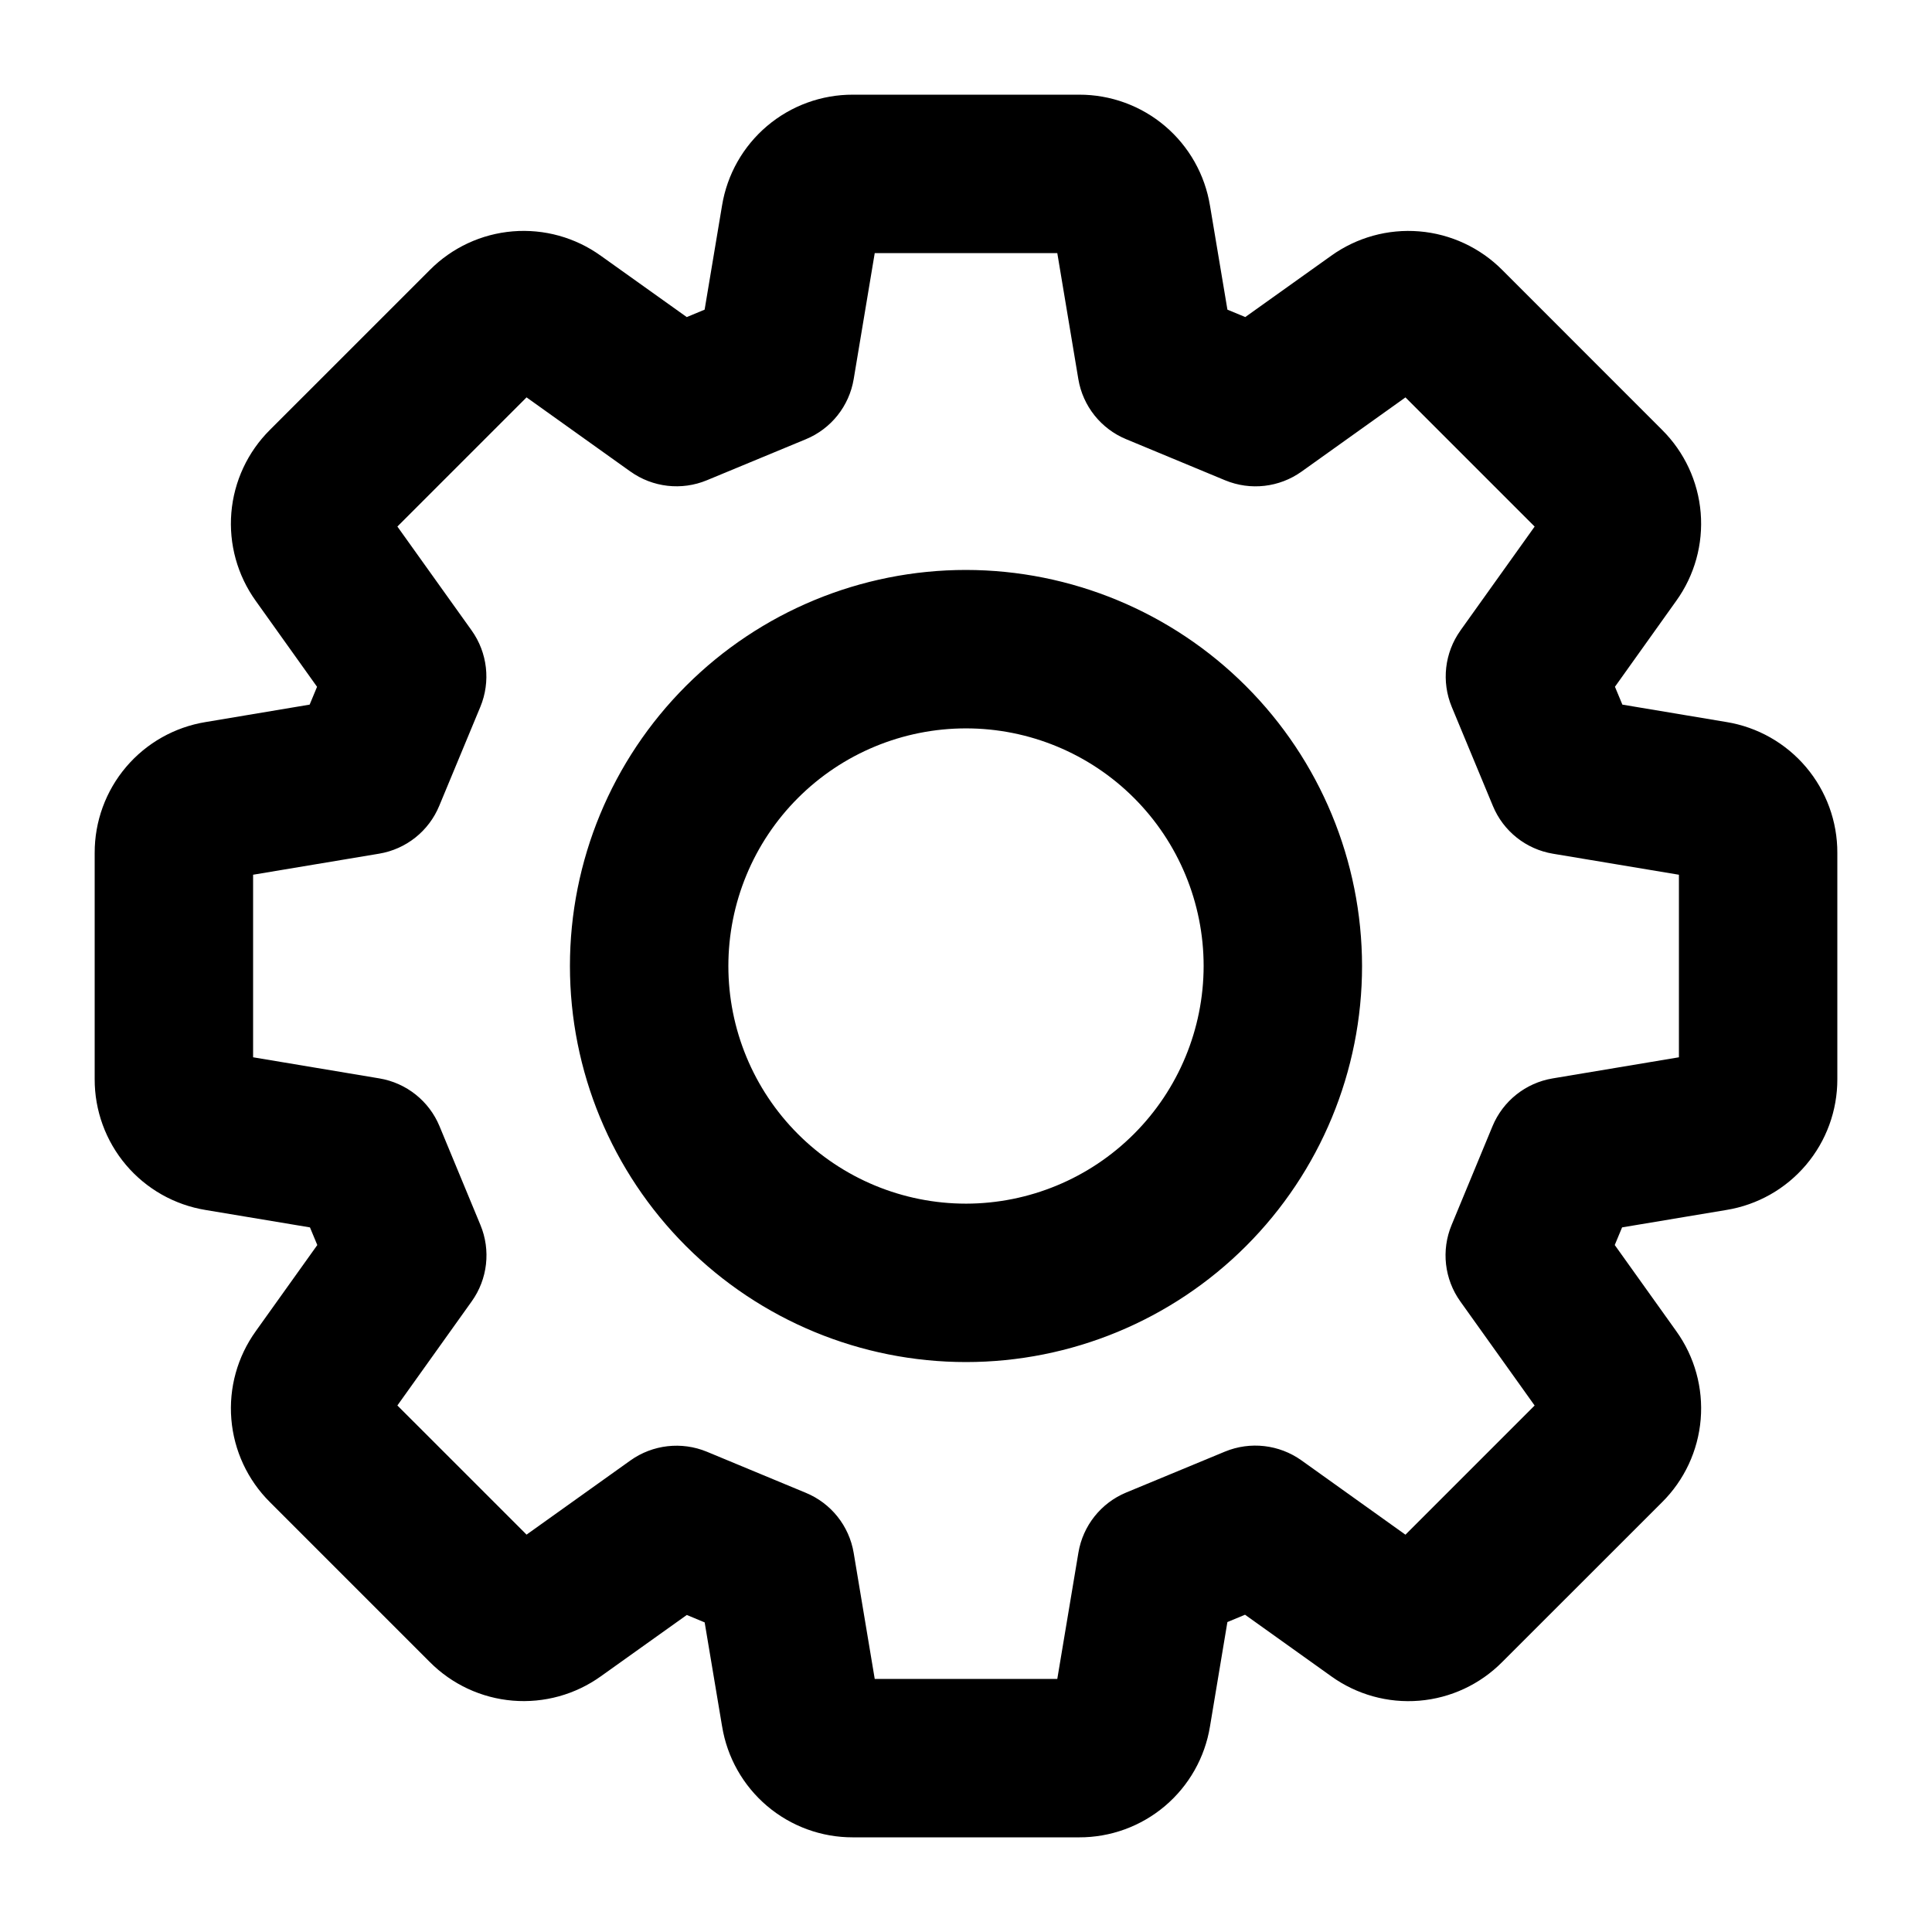 <?xml version="1.0" encoding="UTF-8"?>
<!-- Uploaded to: ICON Repo, www.svgrepo.com, Generator: ICON Repo Mixer Tools -->
<svg fill="#000000" width="800px" height="800px" version="1.1" viewBox="144 144 512 512" xmlns="http://www.w3.org/2000/svg">
 <path d="m400 295.04c-27.84 0-54.535 11.059-74.219 30.742s-30.742 46.379-30.742 74.219c0 27.836 11.059 54.531 30.742 74.215 19.684 19.688 46.379 30.742 74.219 30.742 27.836 0 54.531-11.055 74.215-30.742 19.688-19.684 30.742-46.379 30.742-74.215-0.031-27.828-11.102-54.508-30.777-74.184-19.676-19.676-46.355-30.746-74.18-30.777zm0 167.94c-16.703 0-32.723-6.637-44.531-18.445-11.812-11.812-18.445-27.832-18.445-44.531 0-16.703 6.633-32.723 18.445-44.531 11.809-11.812 27.828-18.445 44.531-18.445 16.699 0 32.719 6.633 44.531 18.445 11.809 11.809 18.445 27.828 18.445 44.531-0.02 16.695-6.66 32.703-18.469 44.508-11.805 11.809-27.812 18.449-44.508 18.469zm201.54-127.63-27.594-4.617-1.969-4.734 16.234-22.754 0.004-0.004c4.871-6.766 7.168-15.047 6.481-23.355s-4.316-16.098-10.234-21.973l-42.332-42.348c-5.879-5.918-13.672-9.551-21.988-10.246-8.312-0.691-16.602 1.602-23.379 6.469l-22.754 16.234-4.731-1.961-4.617-27.551h-0.004c-1.336-8.227-5.562-15.711-11.918-21.102-6.359-5.391-14.43-8.34-22.766-8.316h-59.941c-8.328-0.027-16.395 2.918-22.75 8.301-6.359 5.383-10.59 12.855-11.934 21.074l-4.617 27.594-4.734 1.969-22.754-16.234h-0.004c-6.766-4.871-15.047-7.172-23.355-6.484s-16.098 4.316-21.973 10.234l-42.348 42.344c-5.926 5.875-9.559 13.672-10.254 21.984-0.691 8.316 1.605 16.605 6.477 23.383l16.234 22.754-1.961 4.723-27.551 4.617c-8.227 1.336-15.711 5.562-21.102 11.918-5.391 6.359-8.34 14.43-8.316 22.766v59.941c-0.027 8.328 2.918 16.395 8.301 22.754 5.383 6.356 12.855 10.586 21.074 11.93l27.676 4.617 1.945 4.676-16.297 22.816h0.004c-4.875 6.766-7.172 15.047-6.484 23.355 0.688 8.309 4.316 16.102 10.234 21.973l42.344 42.348c5.879 5.922 13.672 9.555 21.988 10.246 8.312 0.691 16.602-1.602 23.379-6.469l22.754-16.234 4.734 1.969 4.617 27.551h0.004c1.336 8.223 5.562 15.703 11.914 21.094 6.356 5.391 14.422 8.34 22.754 8.316h59.941c8.328 0.027 16.395-2.918 22.754-8.301 6.356-5.383 10.586-12.855 11.93-21.074l4.617-27.676 4.676-1.945 22.816 16.297c6.766 4.875 15.047 7.176 23.355 6.488 8.312-0.688 16.102-4.32 21.973-10.242l42.352-42.332c5.926-5.875 9.562-13.672 10.254-21.984 0.691-8.316-1.602-16.605-6.477-23.383l-16.297-22.816 1.945-4.676 27.633-4.617h0.004c8.227-1.336 15.703-5.562 21.094-11.922 5.391-6.356 8.336-14.426 8.312-22.758v-59.941c0.027-8.328-2.918-16.395-8.301-22.75-5.383-6.359-12.855-10.59-21.074-11.934zm-12.609 88.844-33.477 5.598c-7.137 1.195-13.156 5.984-15.926 12.668l-10.844 26.188c-2.777 6.691-1.902 14.344 2.309 20.234l19.699 27.594-34.234 34.234-27.586-19.715c-5.902-4.191-13.543-5.062-20.234-2.309l-26.176 10.844h-0.004c-6.684 2.769-11.473 8.789-12.668 15.93l-5.598 33.473h-48.379l-5.578-33.395c-1.191-7.144-5.992-13.168-12.688-15.926l-26.219-10.887c-6.699-2.766-14.352-1.895-20.254 2.309l-27.531 19.66-34.234-34.227 19.703-27.594c4.215-5.894 5.086-13.543 2.309-20.234l-10.844-26.176v-0.004c-2.769-6.684-8.789-11.473-15.93-12.668l-33.473-5.598v-48.379l33.395-5.578c7.148-1.191 13.176-5.988 15.938-12.688l10.887-26.219c2.777-6.699 1.902-14.355-2.309-20.254l-19.676-27.535 34.23-34.23 27.531 19.66 0.004-0.004c5.898 4.211 13.555 5.086 20.254 2.309l26.219-10.867c6.695-2.762 11.496-8.785 12.688-15.93l5.578-33.402h48.379l5.578 33.395c1.195 7.144 5.992 13.168 12.688 15.93l26.219 10.887h0.004c6.695 2.773 14.352 1.898 20.25-2.312l27.531-19.66 34.234 34.234-19.66 27.531 0.004 0.004c-4.215 5.898-5.086 13.555-2.309 20.254l10.887 26.219c2.762 6.699 8.781 11.496 15.93 12.688l33.383 5.57z"/>
</svg>